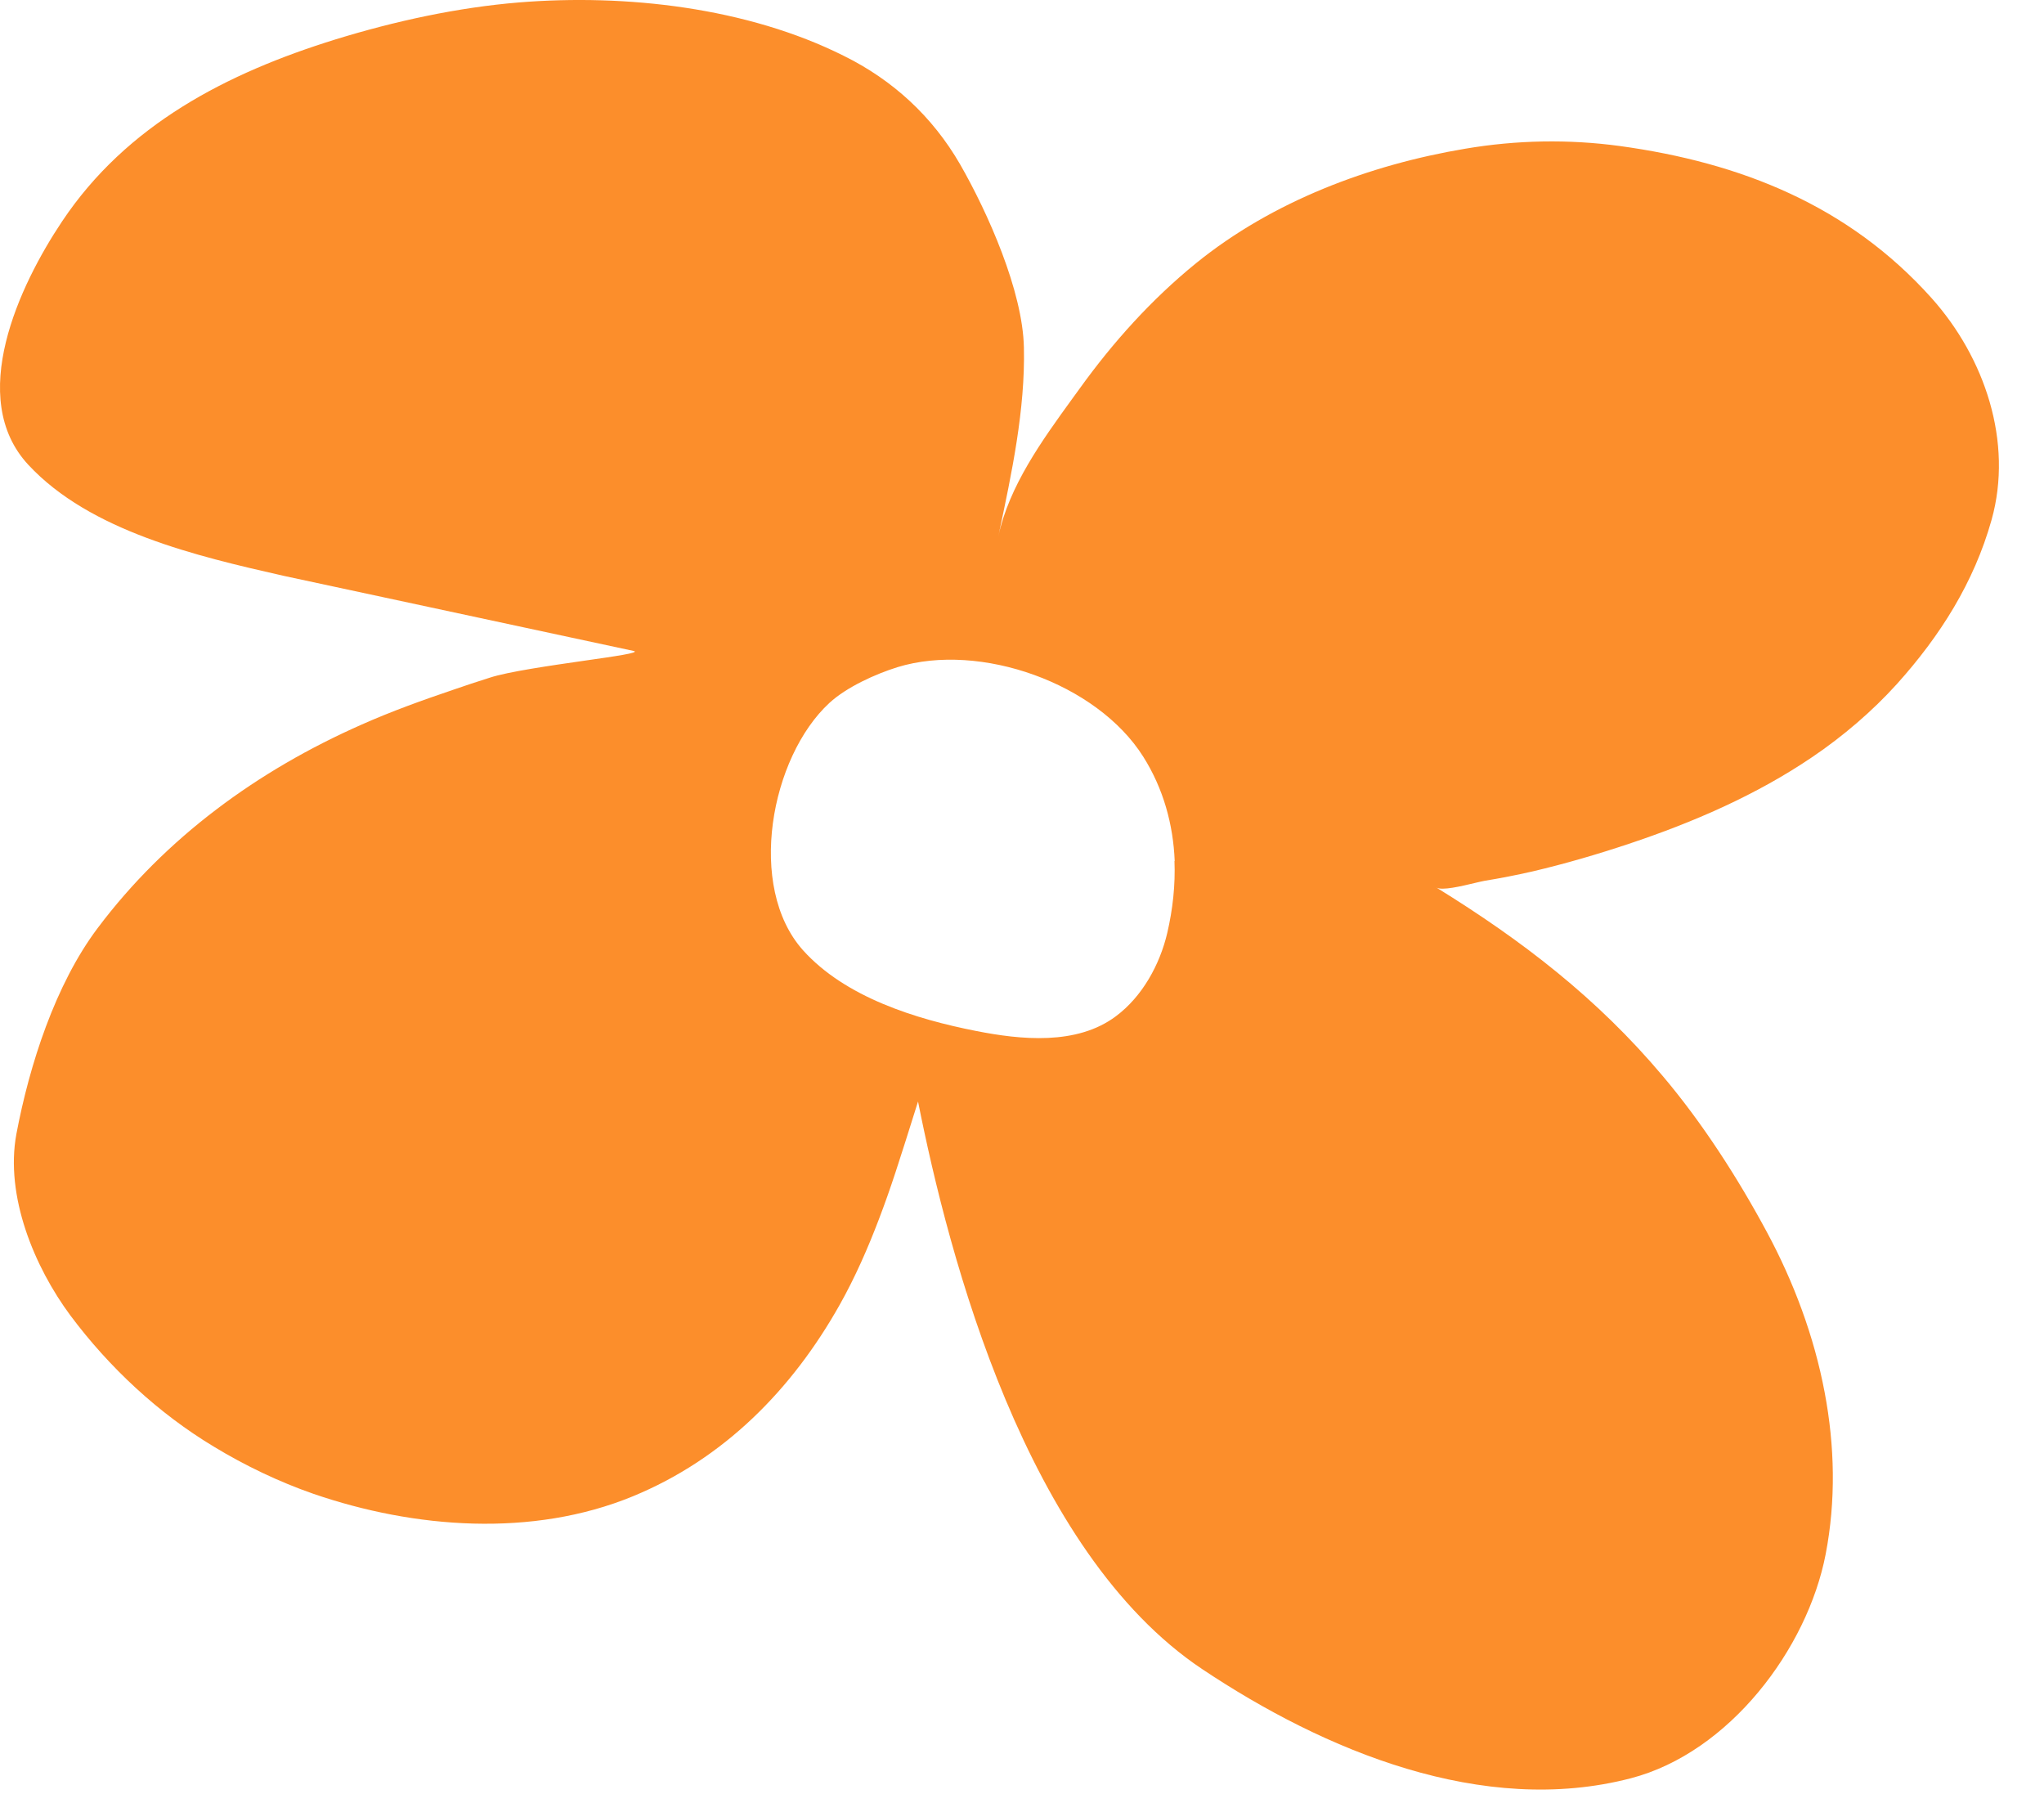 <?xml version="1.0" encoding="UTF-8"?> <svg xmlns="http://www.w3.org/2000/svg" width="44" height="39" viewBox="0 0 44 39" fill="none"><path fill-rule="evenodd" clip-rule="evenodd" d="M7.776 15.6C8.427 15.31 9.089 15.073 9.761 14.845C10.019 14.757 10.277 14.669 10.541 14.587C10.939 14.457 11.844 14.327 12.578 14.221C13.245 14.126 13.771 14.05 13.648 14.013L6.086 12.39C4.24 11.971 1.94 11.434 0.612 10.007C-0.727 8.57 0.416 6.141 1.336 4.766C2.726 2.683 4.886 1.572 7.223 0.848C8.499 0.455 9.848 0.161 11.177 0.052C13.477 -0.134 16.082 0.161 18.16 1.2C19.219 1.722 20.072 2.507 20.667 3.536C21.266 4.58 22.016 6.265 22.041 7.48C22.072 8.808 21.777 10.197 21.501 11.493L21.488 11.553C21.723 10.459 22.429 9.484 23.081 8.584C23.135 8.51 23.188 8.437 23.241 8.364C23.959 7.366 24.786 6.446 25.747 5.665C27.391 4.332 29.479 3.546 31.547 3.2C32.648 3.014 33.764 2.993 34.87 3.143C37.47 3.5 39.791 4.42 41.579 6.415C42.722 7.692 43.342 9.511 42.871 11.191C42.494 12.535 41.765 13.687 40.835 14.721C40.303 15.31 39.672 15.848 39.016 16.292C37.806 17.114 36.442 17.703 35.062 18.163C34.379 18.391 33.687 18.593 32.984 18.758C32.642 18.835 32.301 18.903 31.955 18.959C31.91 18.967 31.835 18.985 31.745 19.006C31.465 19.073 31.039 19.175 30.921 19.104C32.772 20.247 34.379 21.482 35.79 23.157C36.643 24.164 37.408 25.353 38.033 26.516C38.612 27.591 39.052 28.765 39.279 29.974C39.496 31.122 39.522 32.3 39.3 33.453C38.907 35.489 37.227 37.722 35.108 38.275C31.919 39.107 28.508 37.681 25.882 35.928C22.078 33.391 20.429 27.064 19.762 23.709C19.338 25.059 19.178 25.565 18.92 26.242C18.682 26.868 18.408 27.493 18.077 28.082C17.049 29.912 15.581 31.401 13.622 32.207C11.461 33.096 8.923 32.9 6.752 32.155C6.008 31.897 5.274 31.545 4.602 31.137C3.408 30.419 2.349 29.431 1.516 28.315C0.741 27.271 0.105 25.746 0.353 24.407C0.633 22.924 1.191 21.187 2.101 19.978C3.568 18.024 5.553 16.582 7.776 15.6ZM24.61 16.287C25.044 16.974 25.256 17.75 25.287 18.535L25.282 18.53C25.303 19.047 25.246 19.569 25.127 20.081C24.967 20.763 24.59 21.45 24.021 21.874C23.179 22.505 21.974 22.381 21.008 22.19C19.716 21.936 18.196 21.466 17.286 20.453C16.066 19.088 16.588 16.297 17.855 15.129C18.227 14.788 18.842 14.509 19.323 14.359C21.101 13.816 23.613 14.705 24.61 16.287Z" fill="#FC8E2B"></path></svg> 